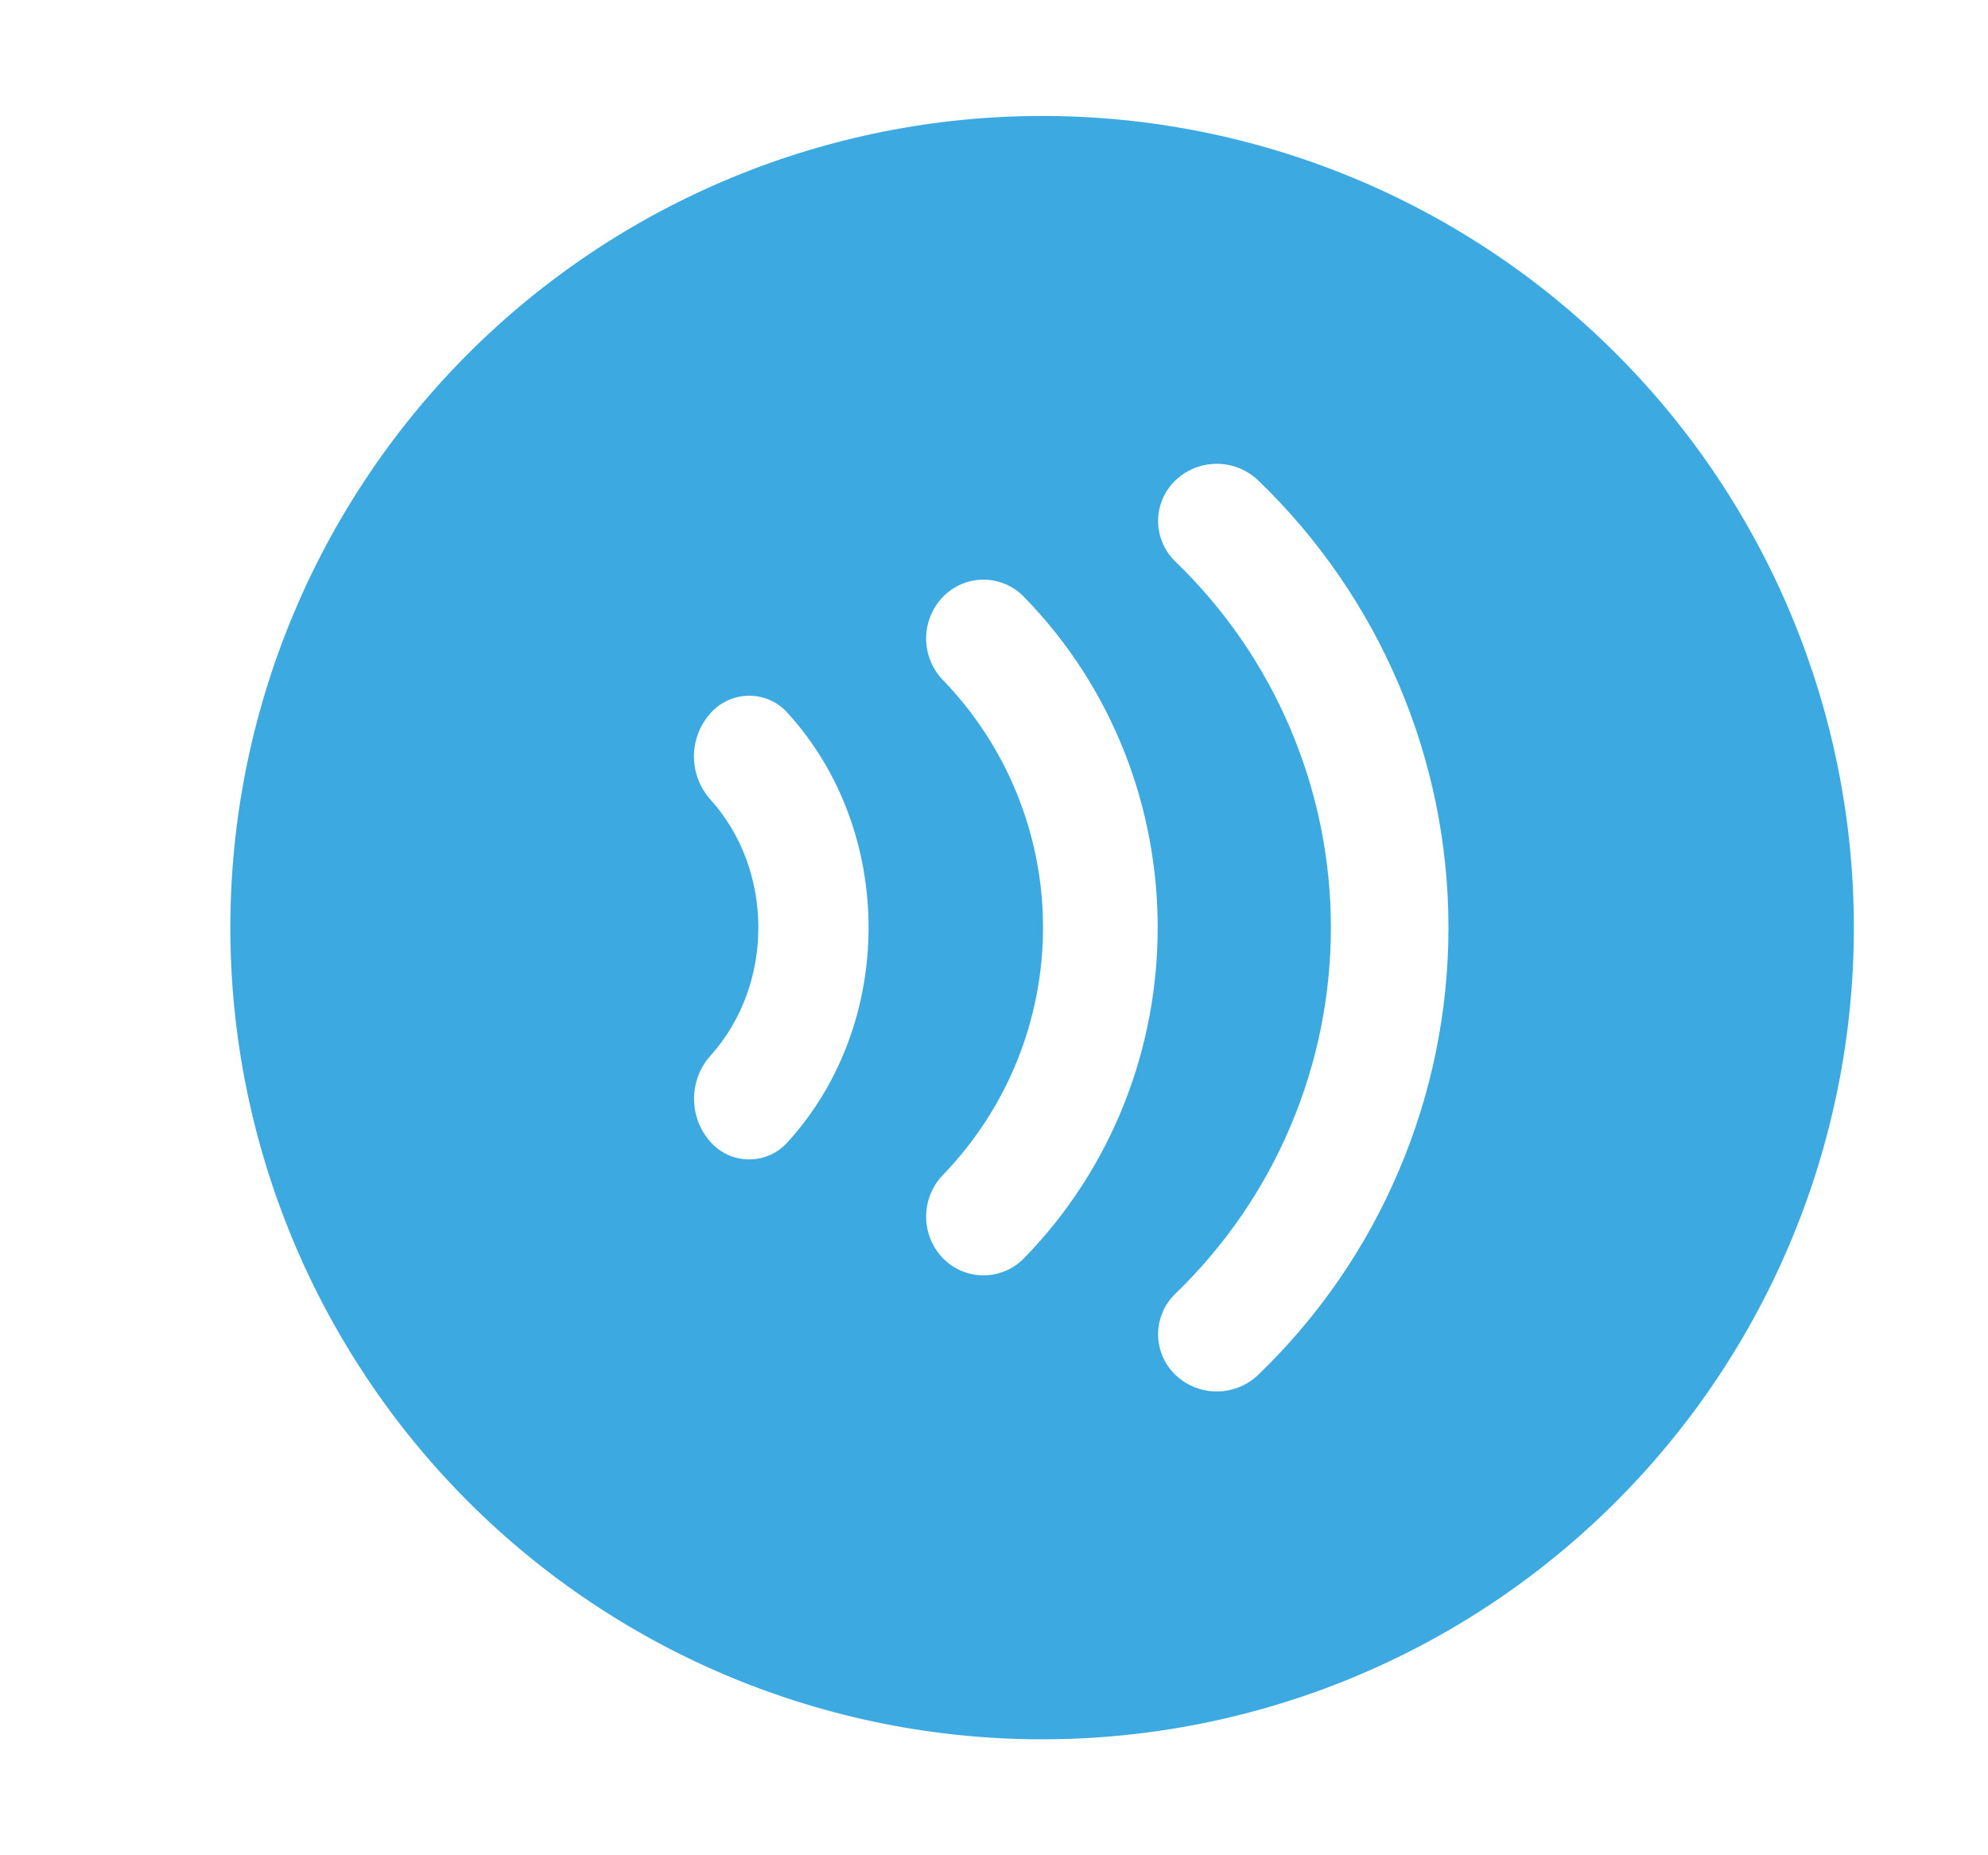 <svg width="15" height="14" viewBox="0 0 15 14" fill="none" xmlns="http://www.w3.org/2000/svg">
<path d="M1.738 7C1.738 5.376 2.384 3.818 3.532 2.669C4.681 1.52 6.239 0.875 7.863 0.875C9.488 0.875 11.046 1.52 12.194 2.669C13.343 3.818 13.988 5.376 13.988 7C13.988 8.624 13.343 10.182 12.194 11.331C11.046 12.48 9.488 13.125 7.863 13.125C6.239 13.125 4.681 12.48 3.532 11.331C2.384 10.182 1.738 8.624 1.738 7ZM9.494 3.626C9.41 3.545 9.298 3.5 9.181 3.5C9.064 3.5 8.952 3.545 8.868 3.626C8.827 3.666 8.794 3.713 8.772 3.765C8.75 3.818 8.738 3.874 8.738 3.931C8.738 3.988 8.75 4.045 8.772 4.097C8.794 4.15 8.827 4.197 8.868 4.237C9.239 4.595 9.535 5.024 9.736 5.499C9.938 5.974 10.042 6.484 10.042 7C10.042 7.516 9.938 8.026 9.736 8.501C9.535 8.976 9.239 9.405 8.868 9.763C8.827 9.803 8.794 9.85 8.772 9.903C8.75 9.955 8.738 10.012 8.738 10.069C8.738 10.126 8.75 10.182 8.772 10.235C8.794 10.287 8.827 10.334 8.868 10.374C8.952 10.455 9.064 10.5 9.181 10.5C9.298 10.5 9.41 10.455 9.494 10.374C9.948 9.937 10.309 9.413 10.555 8.833C10.802 8.253 10.929 7.63 10.929 7C10.929 6.37 10.802 5.747 10.555 5.167C10.309 4.587 9.948 4.063 9.494 3.626ZM7.727 4.505C7.687 4.463 7.64 4.431 7.587 4.408C7.534 4.386 7.478 4.374 7.421 4.374C7.363 4.374 7.307 4.386 7.254 4.408C7.202 4.431 7.154 4.463 7.114 4.505C7.033 4.589 6.988 4.701 6.988 4.818C6.988 4.935 7.033 5.047 7.114 5.131C7.599 5.632 7.87 6.302 7.87 6.999C7.87 7.696 7.599 8.366 7.114 8.867C7.033 8.951 6.988 9.064 6.988 9.181C6.988 9.297 7.033 9.41 7.114 9.494C7.154 9.535 7.202 9.568 7.254 9.59C7.307 9.612 7.363 9.624 7.421 9.624C7.478 9.624 7.534 9.612 7.587 9.59C7.64 9.568 7.687 9.535 7.727 9.494C9.071 8.116 9.071 5.883 7.727 4.505ZM5.359 5.384C5.28 5.473 5.236 5.589 5.236 5.708C5.236 5.827 5.28 5.943 5.359 6.032C5.843 6.566 5.843 7.433 5.359 7.968C5.28 8.057 5.237 8.172 5.237 8.291C5.237 8.411 5.28 8.526 5.359 8.615C5.396 8.657 5.441 8.691 5.491 8.714C5.542 8.737 5.597 8.749 5.653 8.749C5.708 8.749 5.763 8.737 5.814 8.714C5.865 8.691 5.91 8.657 5.946 8.615C6.756 7.723 6.756 6.276 5.946 5.384C5.91 5.342 5.865 5.308 5.814 5.285C5.764 5.262 5.709 5.25 5.653 5.25C5.597 5.25 5.543 5.262 5.492 5.285C5.441 5.308 5.396 5.342 5.359 5.384Z" fill="#3CAAE1"/>
</svg>

